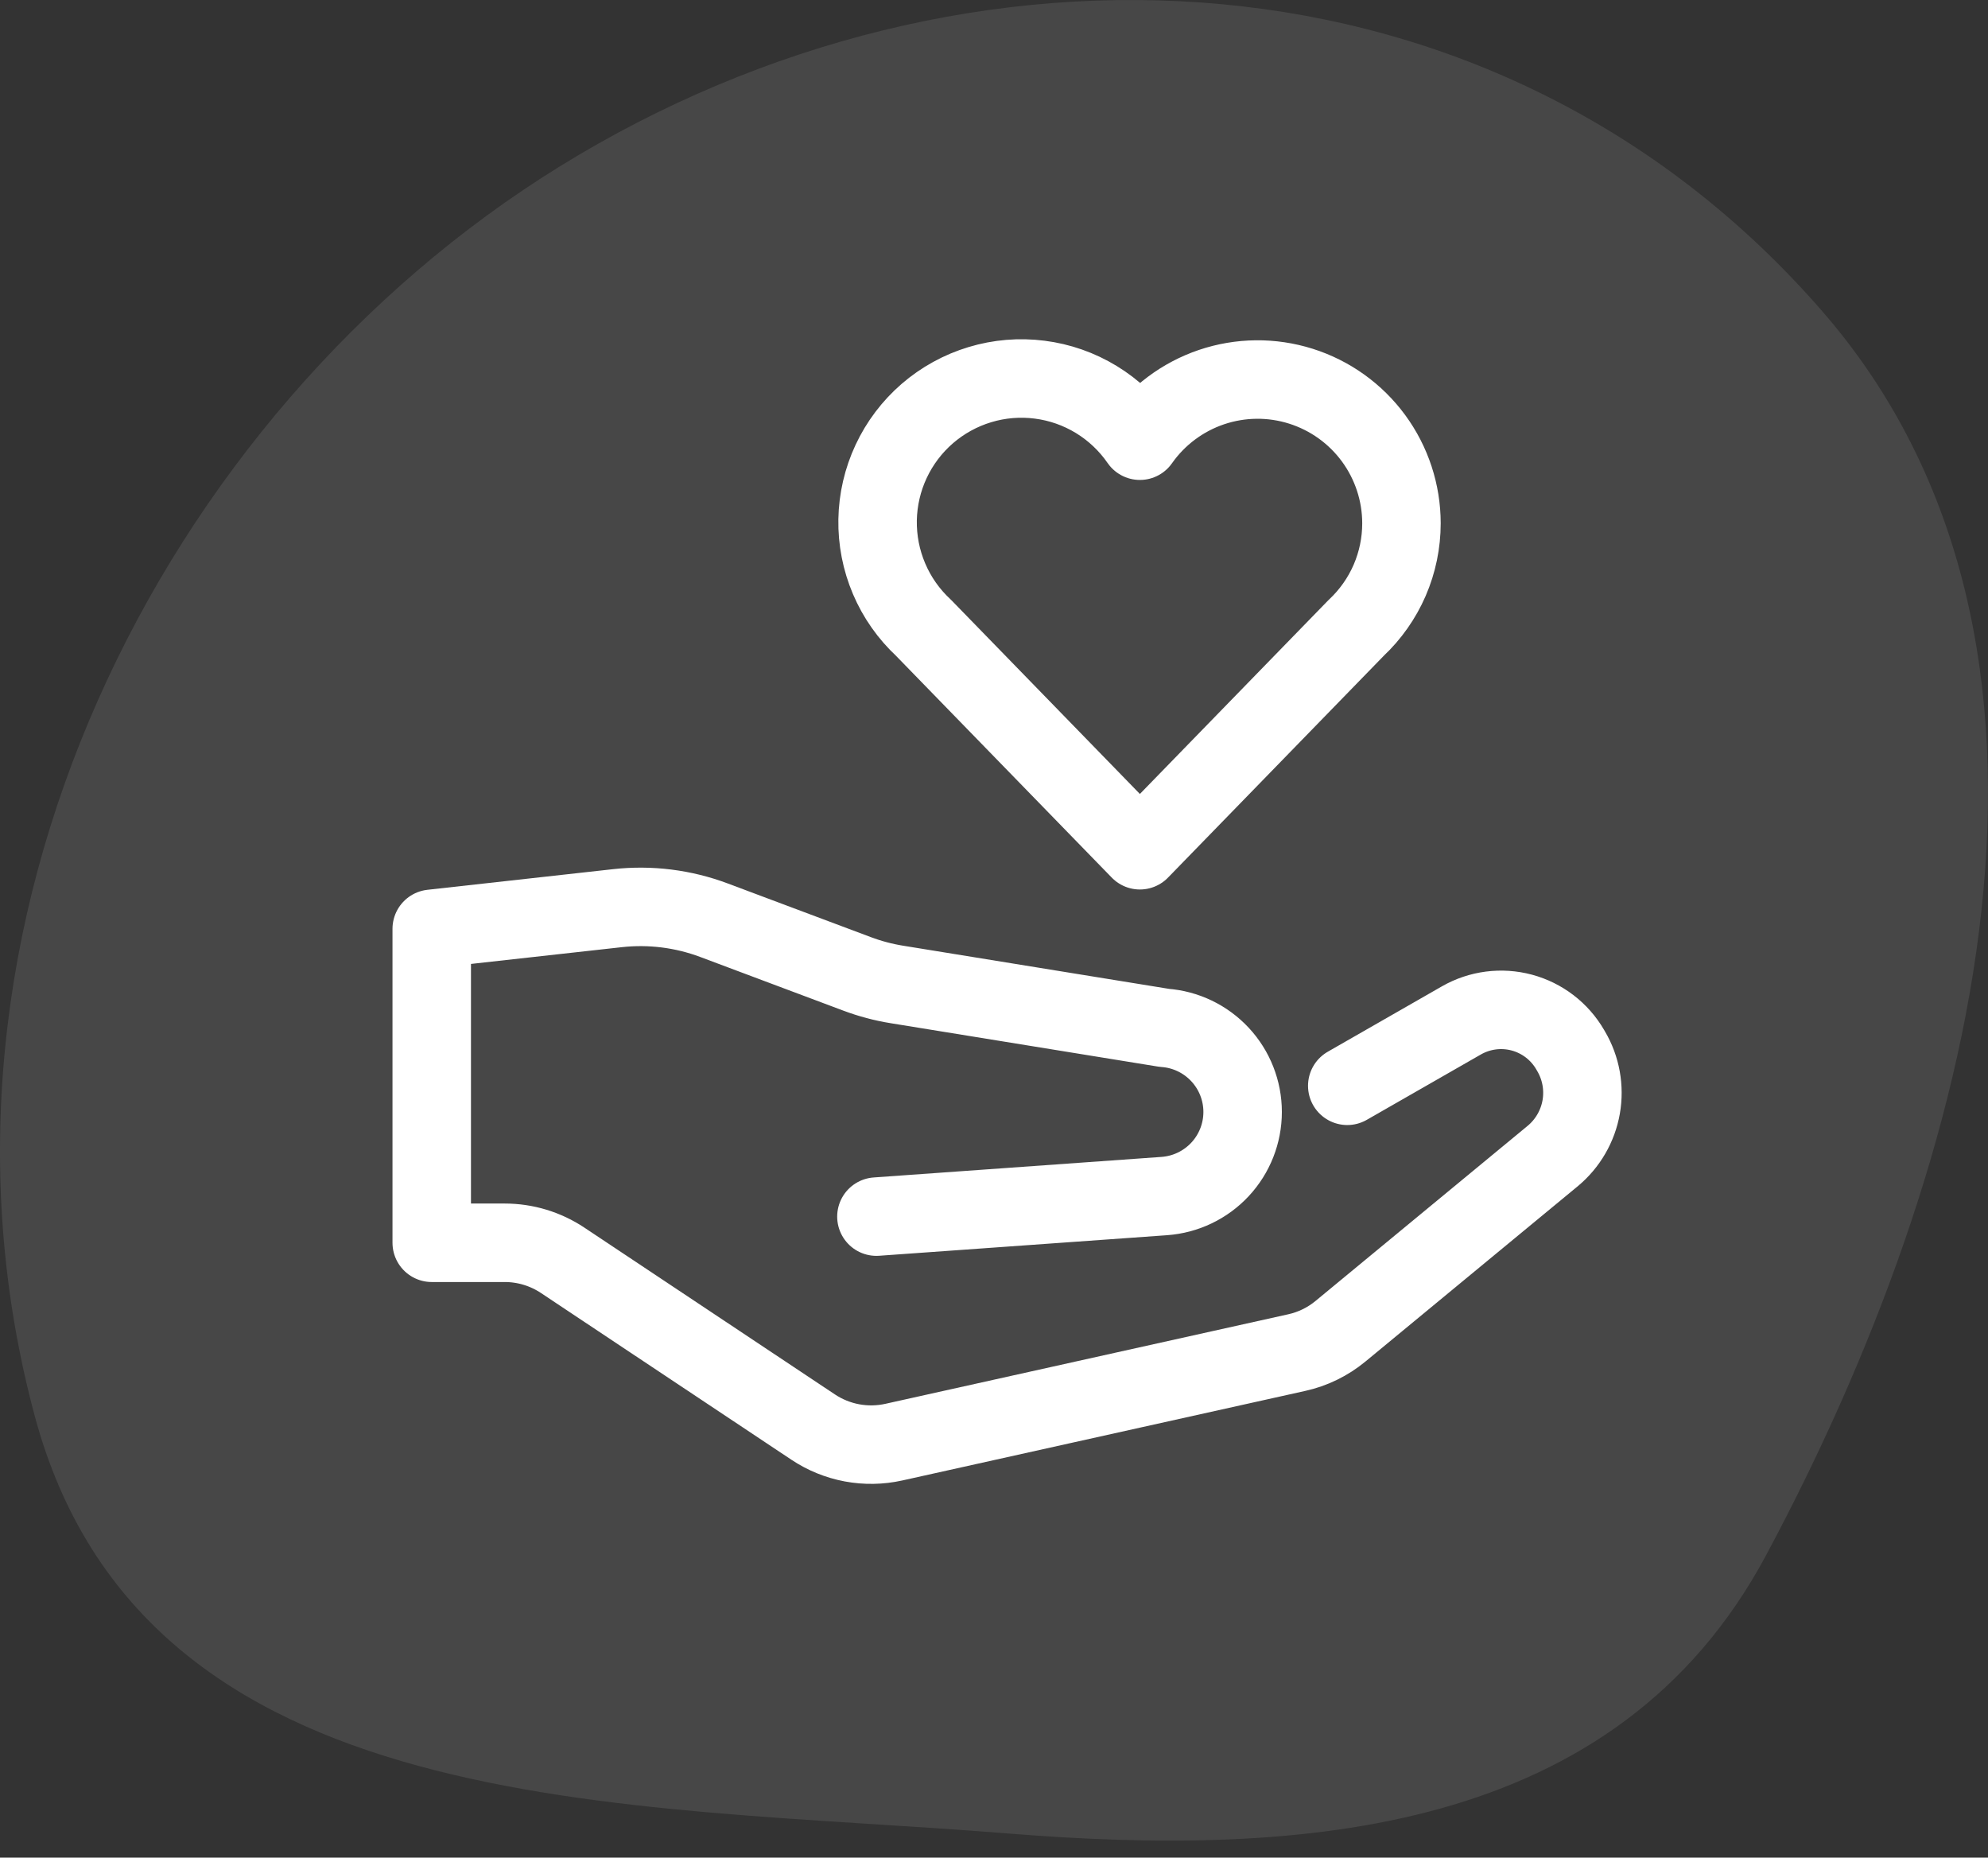 <?xml version="1.0" encoding="UTF-8"?> <svg xmlns="http://www.w3.org/2000/svg" width="76" height="71" viewBox="0 0 76 71" fill="none"><rect x="0" y="0" width="76" height="71" fill="#333333" stroke="none"/><path fill-rule="evenodd" clip-rule="evenodd" d="M21.402 6.359C36.965 -3.25 57.241 -2.408 69.672 11.905C80.697 24.598 75.575 44.401 67.513 59.449C61.774 70.161 49.764 70.984 38.505 70.075C23.875 68.894 5.509 69.698 1.324 54.105C-3.693 35.415 6.097 15.809 21.402 6.359Z" fill="white" fill-opacity="0.1"></path><path d="M53.577 20C53.576 18.831 53.202 17.694 52.511 16.752C51.82 15.81 50.847 15.113 49.732 14.761C48.618 14.409 47.421 14.422 46.314 14.796C45.208 15.171 44.249 15.888 43.577 16.844C43.138 16.208 42.57 15.671 41.91 15.269C41.25 14.867 40.513 14.608 39.746 14.511C38.979 14.413 38.2 14.477 37.461 14.701C36.721 14.924 36.036 15.301 35.451 15.806C34.867 16.312 34.395 16.935 34.068 17.635C33.74 18.335 33.564 19.097 33.55 19.869C33.537 20.642 33.686 21.409 33.989 22.12C34.291 22.832 34.741 23.471 35.307 23.997L43.577 32.497L51.847 23.997C52.394 23.484 52.829 22.865 53.127 22.178C53.424 21.49 53.577 20.749 53.577 20V20Z" stroke="white" stroke-width="3" stroke-linecap="round" stroke-linejoin="round"></path><path d="M51.505 41.5L55.87 39C56.57 38.6 57.4 38.493 58.179 38.702C58.958 38.912 59.622 39.421 60.027 40.119L60.063 40.181C60.44 40.822 60.576 41.577 60.448 42.309C60.319 43.042 59.935 43.705 59.363 44.181L51.246 50.881C50.761 51.282 50.186 51.563 49.571 51.698L34.171 55.12C33.644 55.237 33.099 55.246 32.569 55.147C32.039 55.048 31.534 54.842 31.085 54.543L21.513 48.172C20.856 47.734 20.084 47.5 19.294 47.5H16.505V35.5L23.605 34.711C24.855 34.572 26.12 34.73 27.297 35.172L32.762 37.221C33.256 37.407 33.768 37.543 34.29 37.627L44.514 39.286C45.326 39.344 46.086 39.709 46.641 40.305C47.196 40.901 47.505 41.685 47.505 42.5V42.5C47.505 43.315 47.196 44.099 46.641 44.695C46.086 45.291 45.325 45.655 44.513 45.714L33.505 46.5" stroke="white" stroke-width="3" stroke-linecap="round" stroke-linejoin="round"></path></svg> 